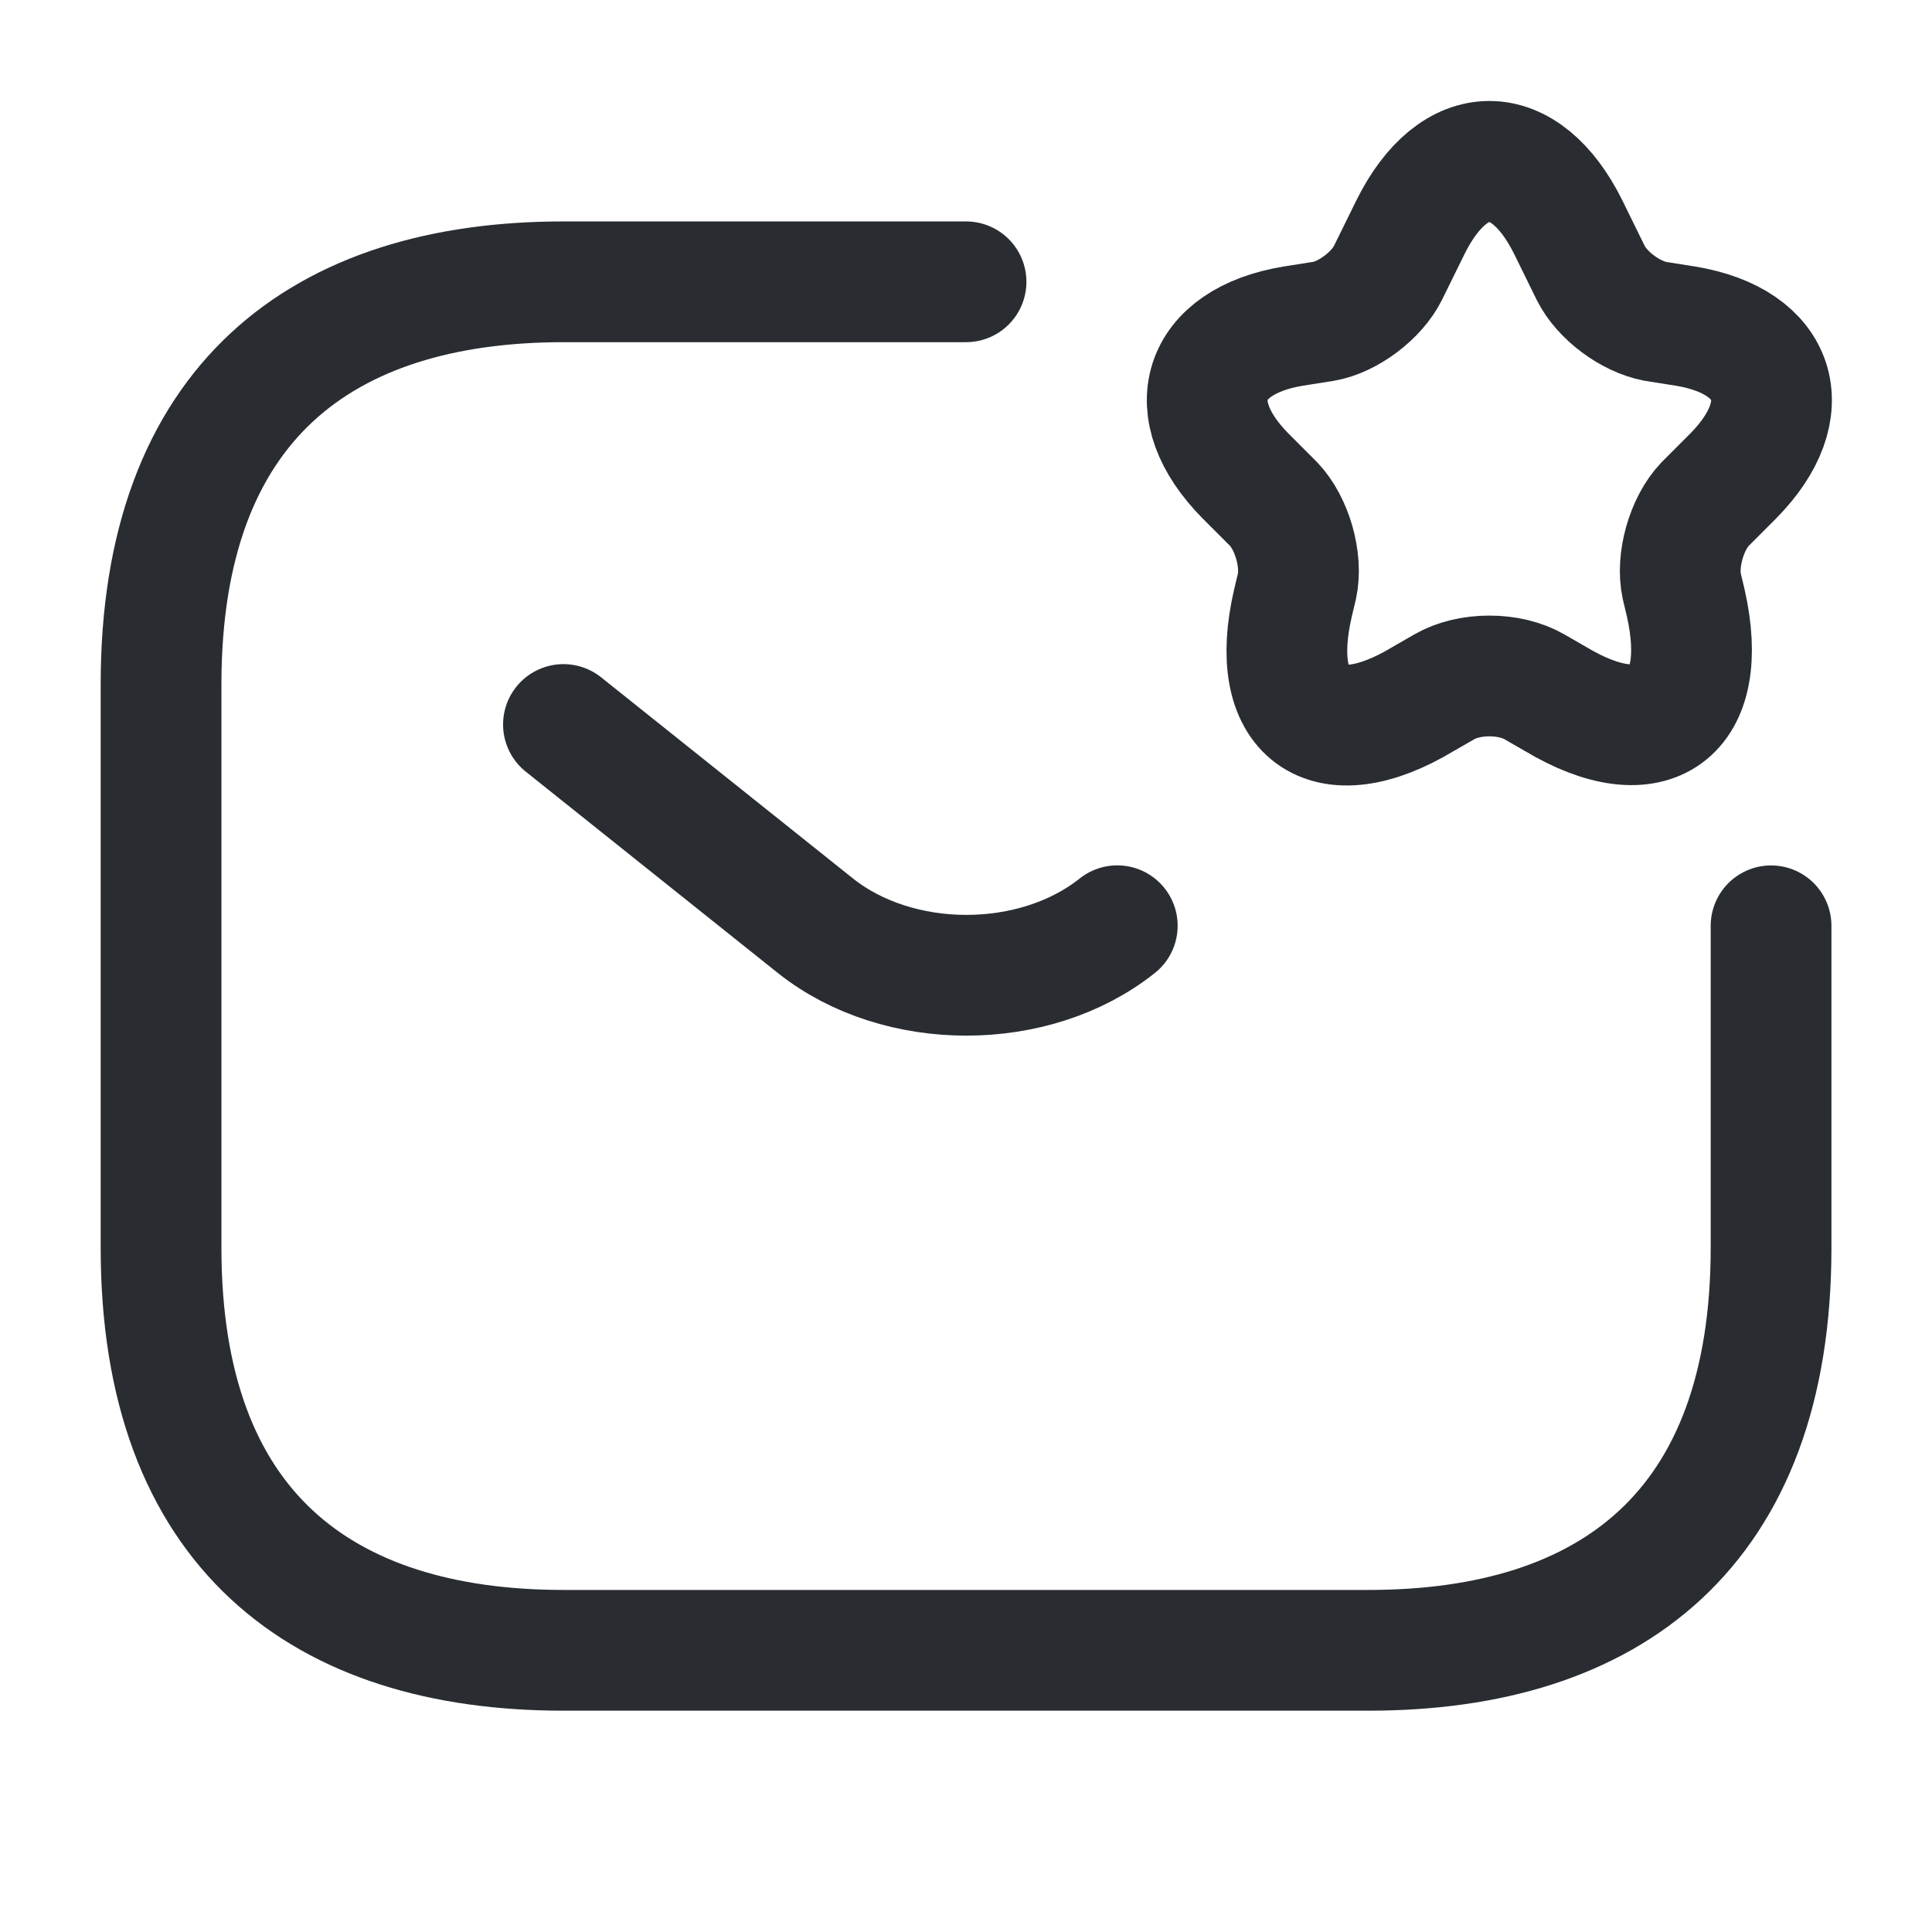 <svg width="50" height="50" viewBox="0 0 50 50" fill="none" xmlns="http://www.w3.org/2000/svg">
<path d="M45.835 23.96V32.293C45.835 39.585 41.668 42.71 35.418 42.71H14.585C8.335 42.71 4.168 39.585 4.168 32.293V17.71C4.168 10.418 8.335 7.293 14.585 7.293H25.001" stroke="#292D32" stroke-width="3.125" stroke-miterlimit="10" stroke-linecap="round" stroke-linejoin="round"/>
<path d="M14.582 18.75L21.103 23.958C23.249 25.667 26.77 25.667 28.915 23.958" stroke="#292D32" stroke-width="3.125" stroke-miterlimit="10" stroke-linecap="round" stroke-linejoin="round"/>
<path d="M40.586 5.879L41.169 7.066C41.461 7.65 42.19 8.191 42.836 8.316L43.628 8.441C46.003 8.837 46.565 10.587 44.857 12.316L44.128 13.046C43.649 13.546 43.378 14.504 43.524 15.171L43.628 15.608C44.274 18.483 42.753 19.587 40.253 18.087L39.711 17.775C39.065 17.4 38.024 17.4 37.378 17.775L36.836 18.087C34.315 19.608 32.794 18.483 33.461 15.608L33.565 15.171C33.711 14.504 33.44 13.546 32.961 13.046L32.232 12.316C30.524 10.587 31.086 8.837 33.461 8.441L34.253 8.316C34.878 8.212 35.628 7.65 35.919 7.066L36.503 5.879C37.628 3.608 39.461 3.608 40.586 5.879Z" stroke="#292D32" stroke-width="3.125" stroke-linecap="round" stroke-linejoin="round"/>
</svg>
